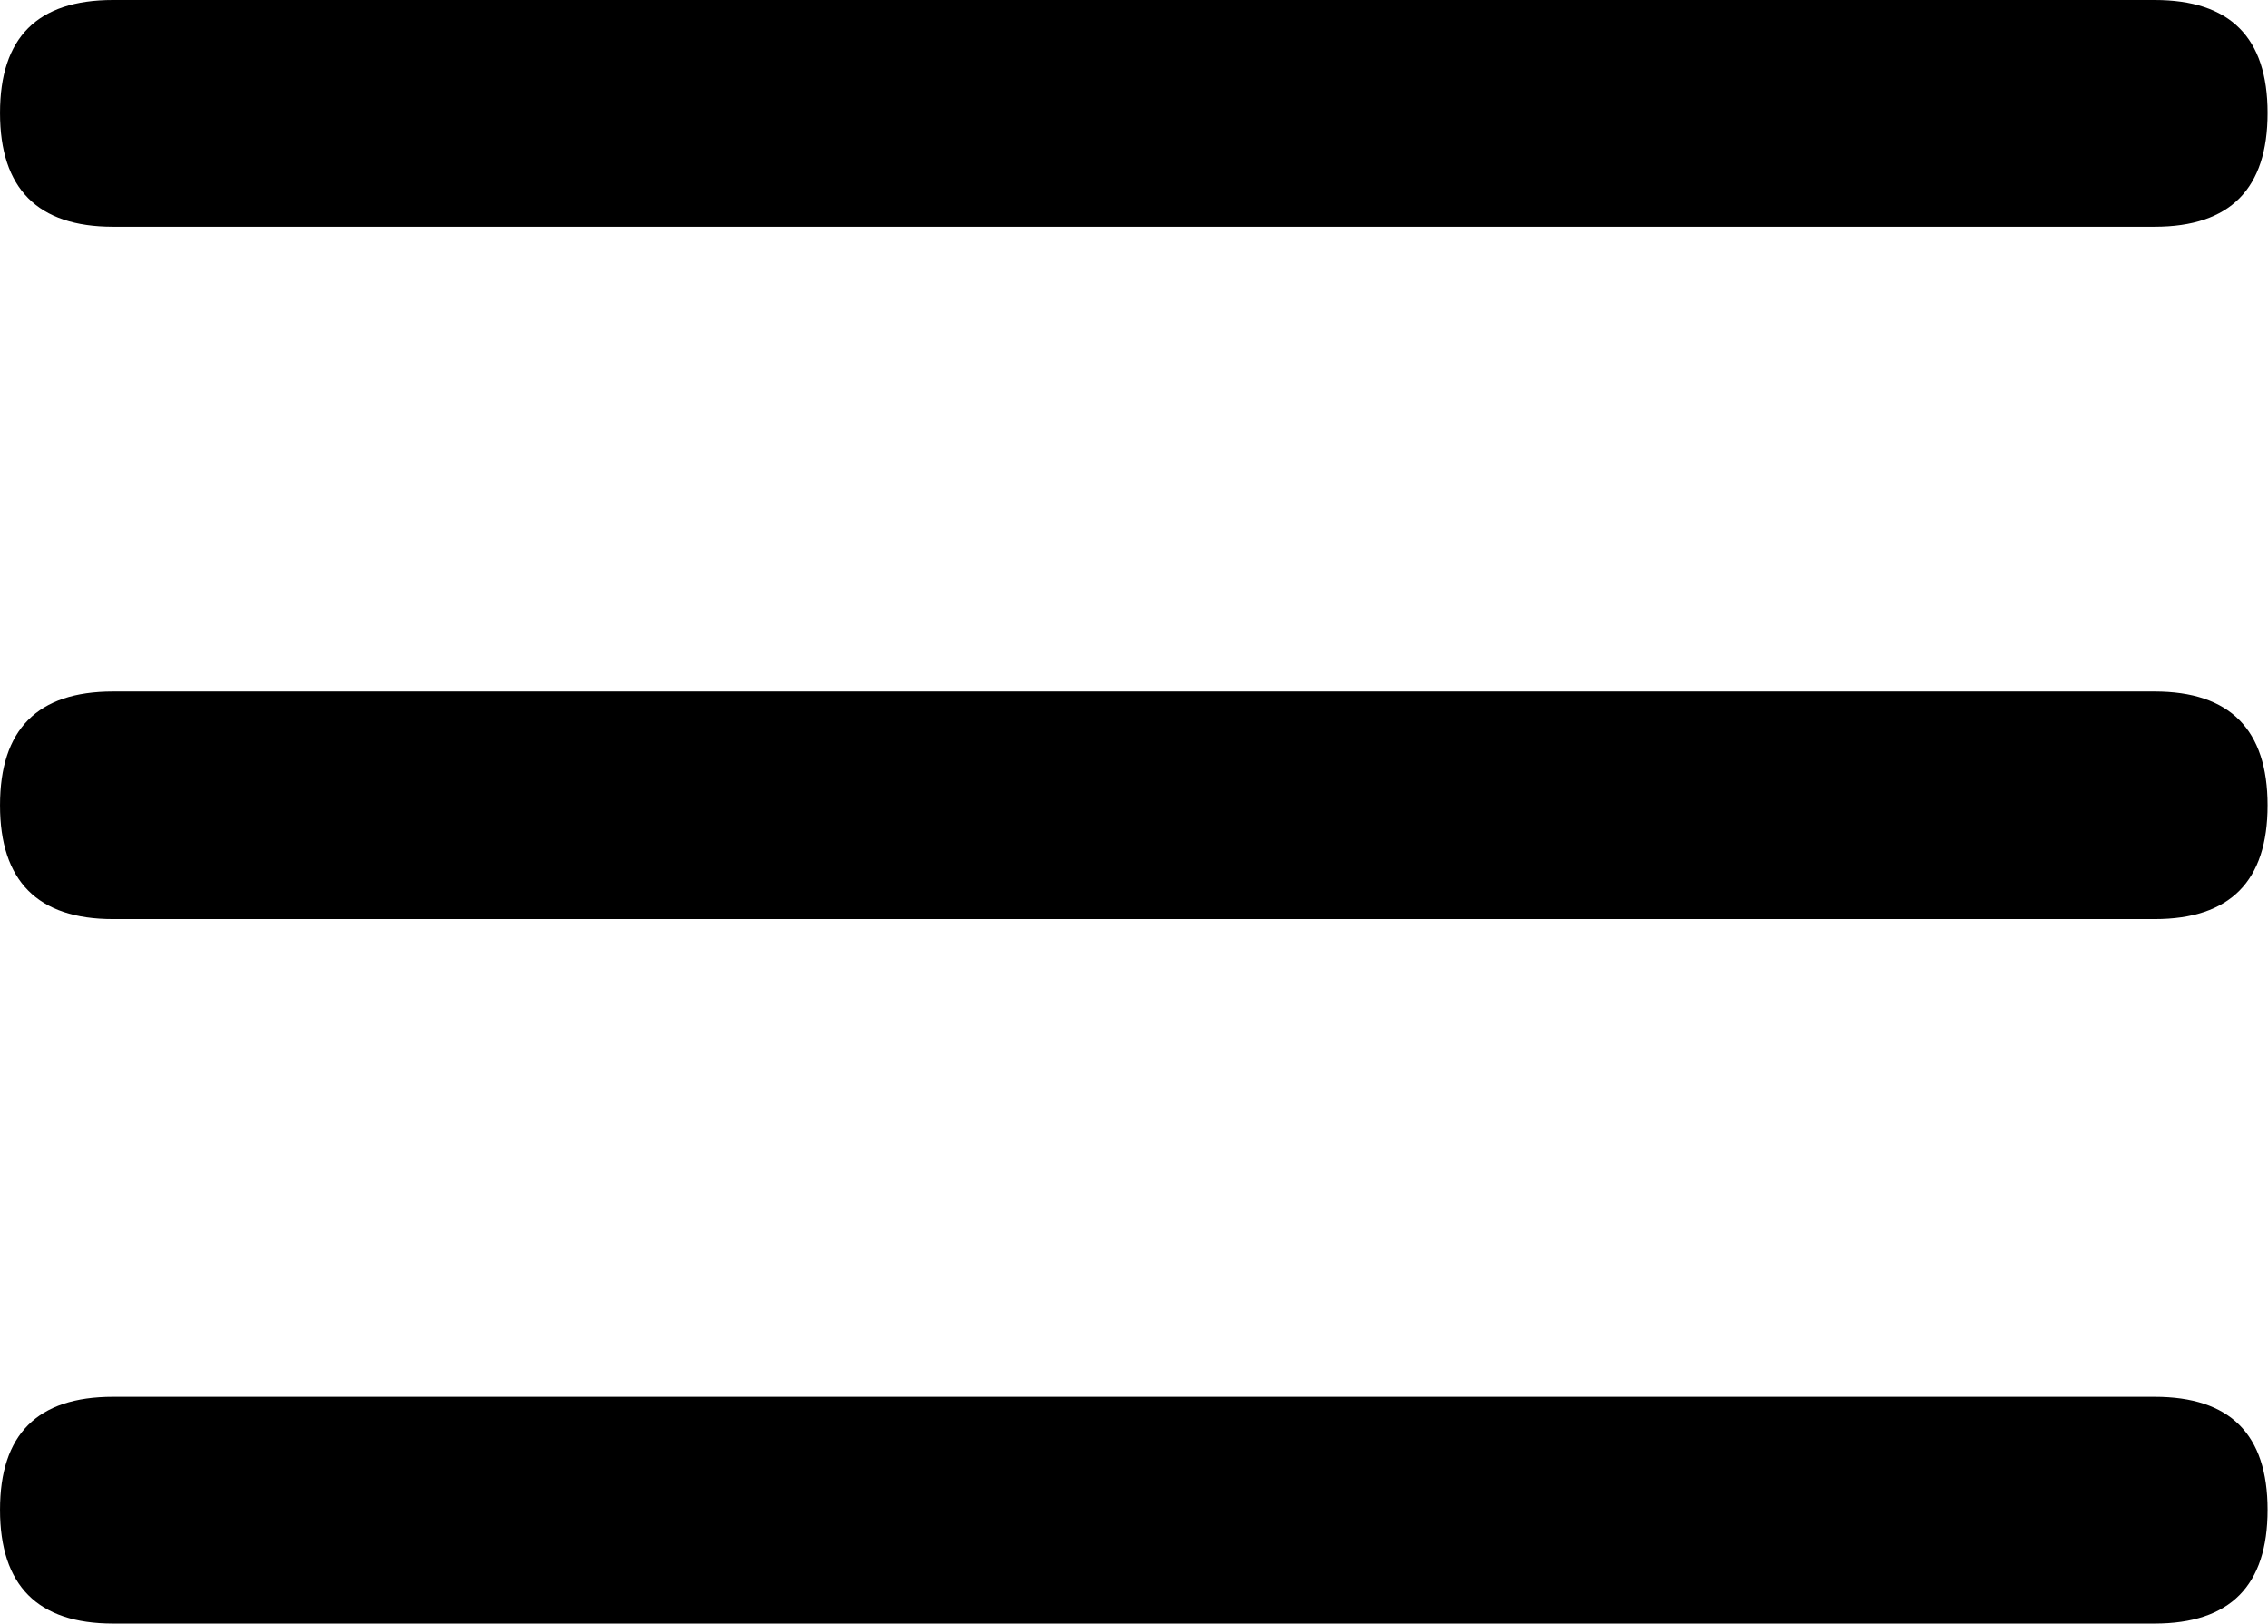 <?xml version="1.0" encoding="UTF-8" standalone="no"?>
<svg
   xmlns:dc="http://purl.org/dc/elements/1.1/"
   xmlns:cc="http://creativecommons.org/ns#"
   xmlns:rdf="http://www.w3.org/1999/02/22-rdf-syntax-ns#"
   xmlns:svg="http://www.w3.org/2000/svg"
   xmlns="http://www.w3.org/2000/svg"
   xmlns:sodipodi="http://sodipodi.sourceforge.net/DTD/sodipodi-0.dtd"
   xmlns:inkscape="http://www.inkscape.org/namespaces/inkscape"
   xml:space="preserve"
   width="5.169mm"
   height="3.7mm"
   version="1.1"
   style="shape-rendering:geometricPrecision; text-rendering:geometricPrecision; image-rendering:optimizeQuality; fill-rule:evenodd; clip-rule:evenodd"
   viewBox="0 0 56.02 40.1"
   id="svg15"
   sodipodi:docname="title-icon.svg"
   inkscape:version="1.0.2 (e86c870879, 2021-01-15, custom)"><sodipodi:namedview
   pagecolor="#ffffff"
   bordercolor="#666666"
   borderopacity="1"
   objecttolerance="10"
   gridtolerance="10"
   guidetolerance="10"
   inkscape:pageopacity="0"
   inkscape:pageshadow="2"
   inkscape:window-width="1920"
   inkscape:window-height="1017"
   id="namedview17"
   showgrid="false"
   inkscape:zoom="60.784302"
   inkscape:cx="9.7687561"
   inkscape:cy="6.9919368"
   inkscape:window-x="-8"
   inkscape:window-y="-8"
   inkscape:window-maximized="1"
   inkscape:current-layer="svg15" />
 <defs
   id="defs4">
  <style
   type="text/css"
   id="style2">
   <![CDATA[
    .fil0 {fill:#4E4E4D}
   ]]>
  </style>
 </defs>
 <g
   id="Слой_x0020_1"
   style="fill:#000000">
  <g
   id="_2142890016432"
   style="fill:#000000">
   <path
   class="fil0"
   d="M-0 2.79c0,1.87 0.93,2.81 2.79,2.81l50.43 0c1.87,0 2.79,-0.94 2.79,-2.81 0,-1.87 -0.93,-2.79 -2.79,-2.79l-50.43 0c-1.87,0 -2.79,0.93 -2.79,2.79zm0 0z"
   id="path7"
   style="fill:#000000" />
   <path
   class="fil0"
   d="M-0 19.89c0,1.87 0.93,2.81 2.79,2.81l50.43 0c1.87,0 2.79,-0.94 2.79,-2.81 0,-1.87 -0.93,-2.81 -2.79,-2.81l-50.43 0c-1.87,0 -2.79,0.94 -2.79,2.81zm0 0z"
   id="path9"
   style="fill:#000000" />
   <path
   class="fil0"
   d="M-0 37.29c0,1.87 0.93,2.81 2.79,2.81l50.43 0c1.87,0 2.79,-0.94 2.79,-2.81 0,-1.87 -0.93,-2.79 -2.79,-2.79l-50.43 0c-1.87,0 -2.79,0.93 -2.79,2.79zm0 0z"
   id="path11"
   style="fill:#000000" />
  </g>
 </g>
</svg>
